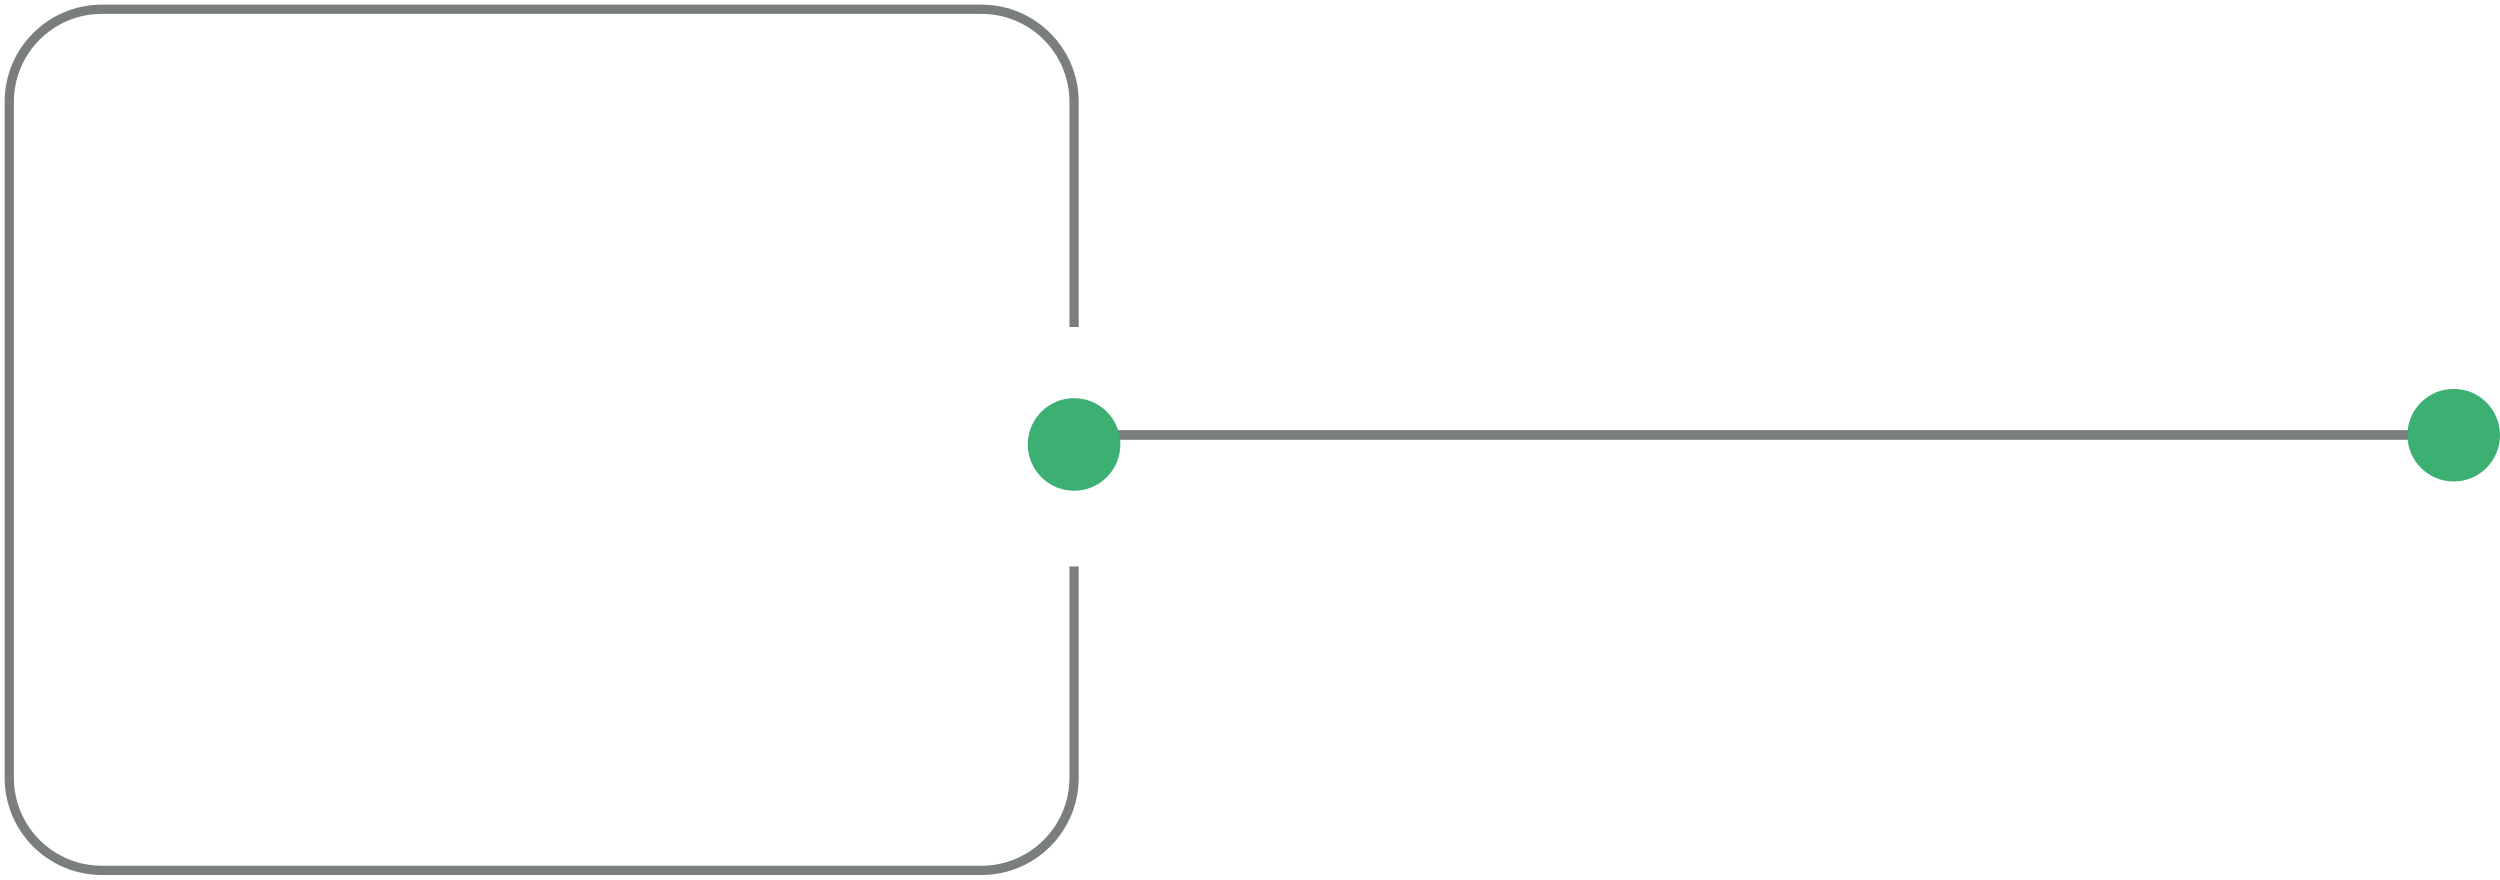 <?xml version="1.0" encoding="UTF-8"?> <svg xmlns="http://www.w3.org/2000/svg" width="270" height="95" viewBox="0 0 270 95" fill="none"> <line x1="111.998" y1="46.976" x2="261.454" y2="46.976" stroke="#7B7E7F" stroke-width="1.048"></line> <circle cx="265" cy="47" r="5" fill="#3CAF73"></circle> <circle cx="116" cy="48" r="5" fill="#3CAF73"></circle> <path d="M116 35.316V11C116 5.477 111.523 1 106 1H11C5.477 1 1 5.477 1 11V84C1 89.523 5.477 94 11 94H106C111.523 94 116 89.523 116 84V61.176" stroke="#7B7E7F"></path> </svg> 